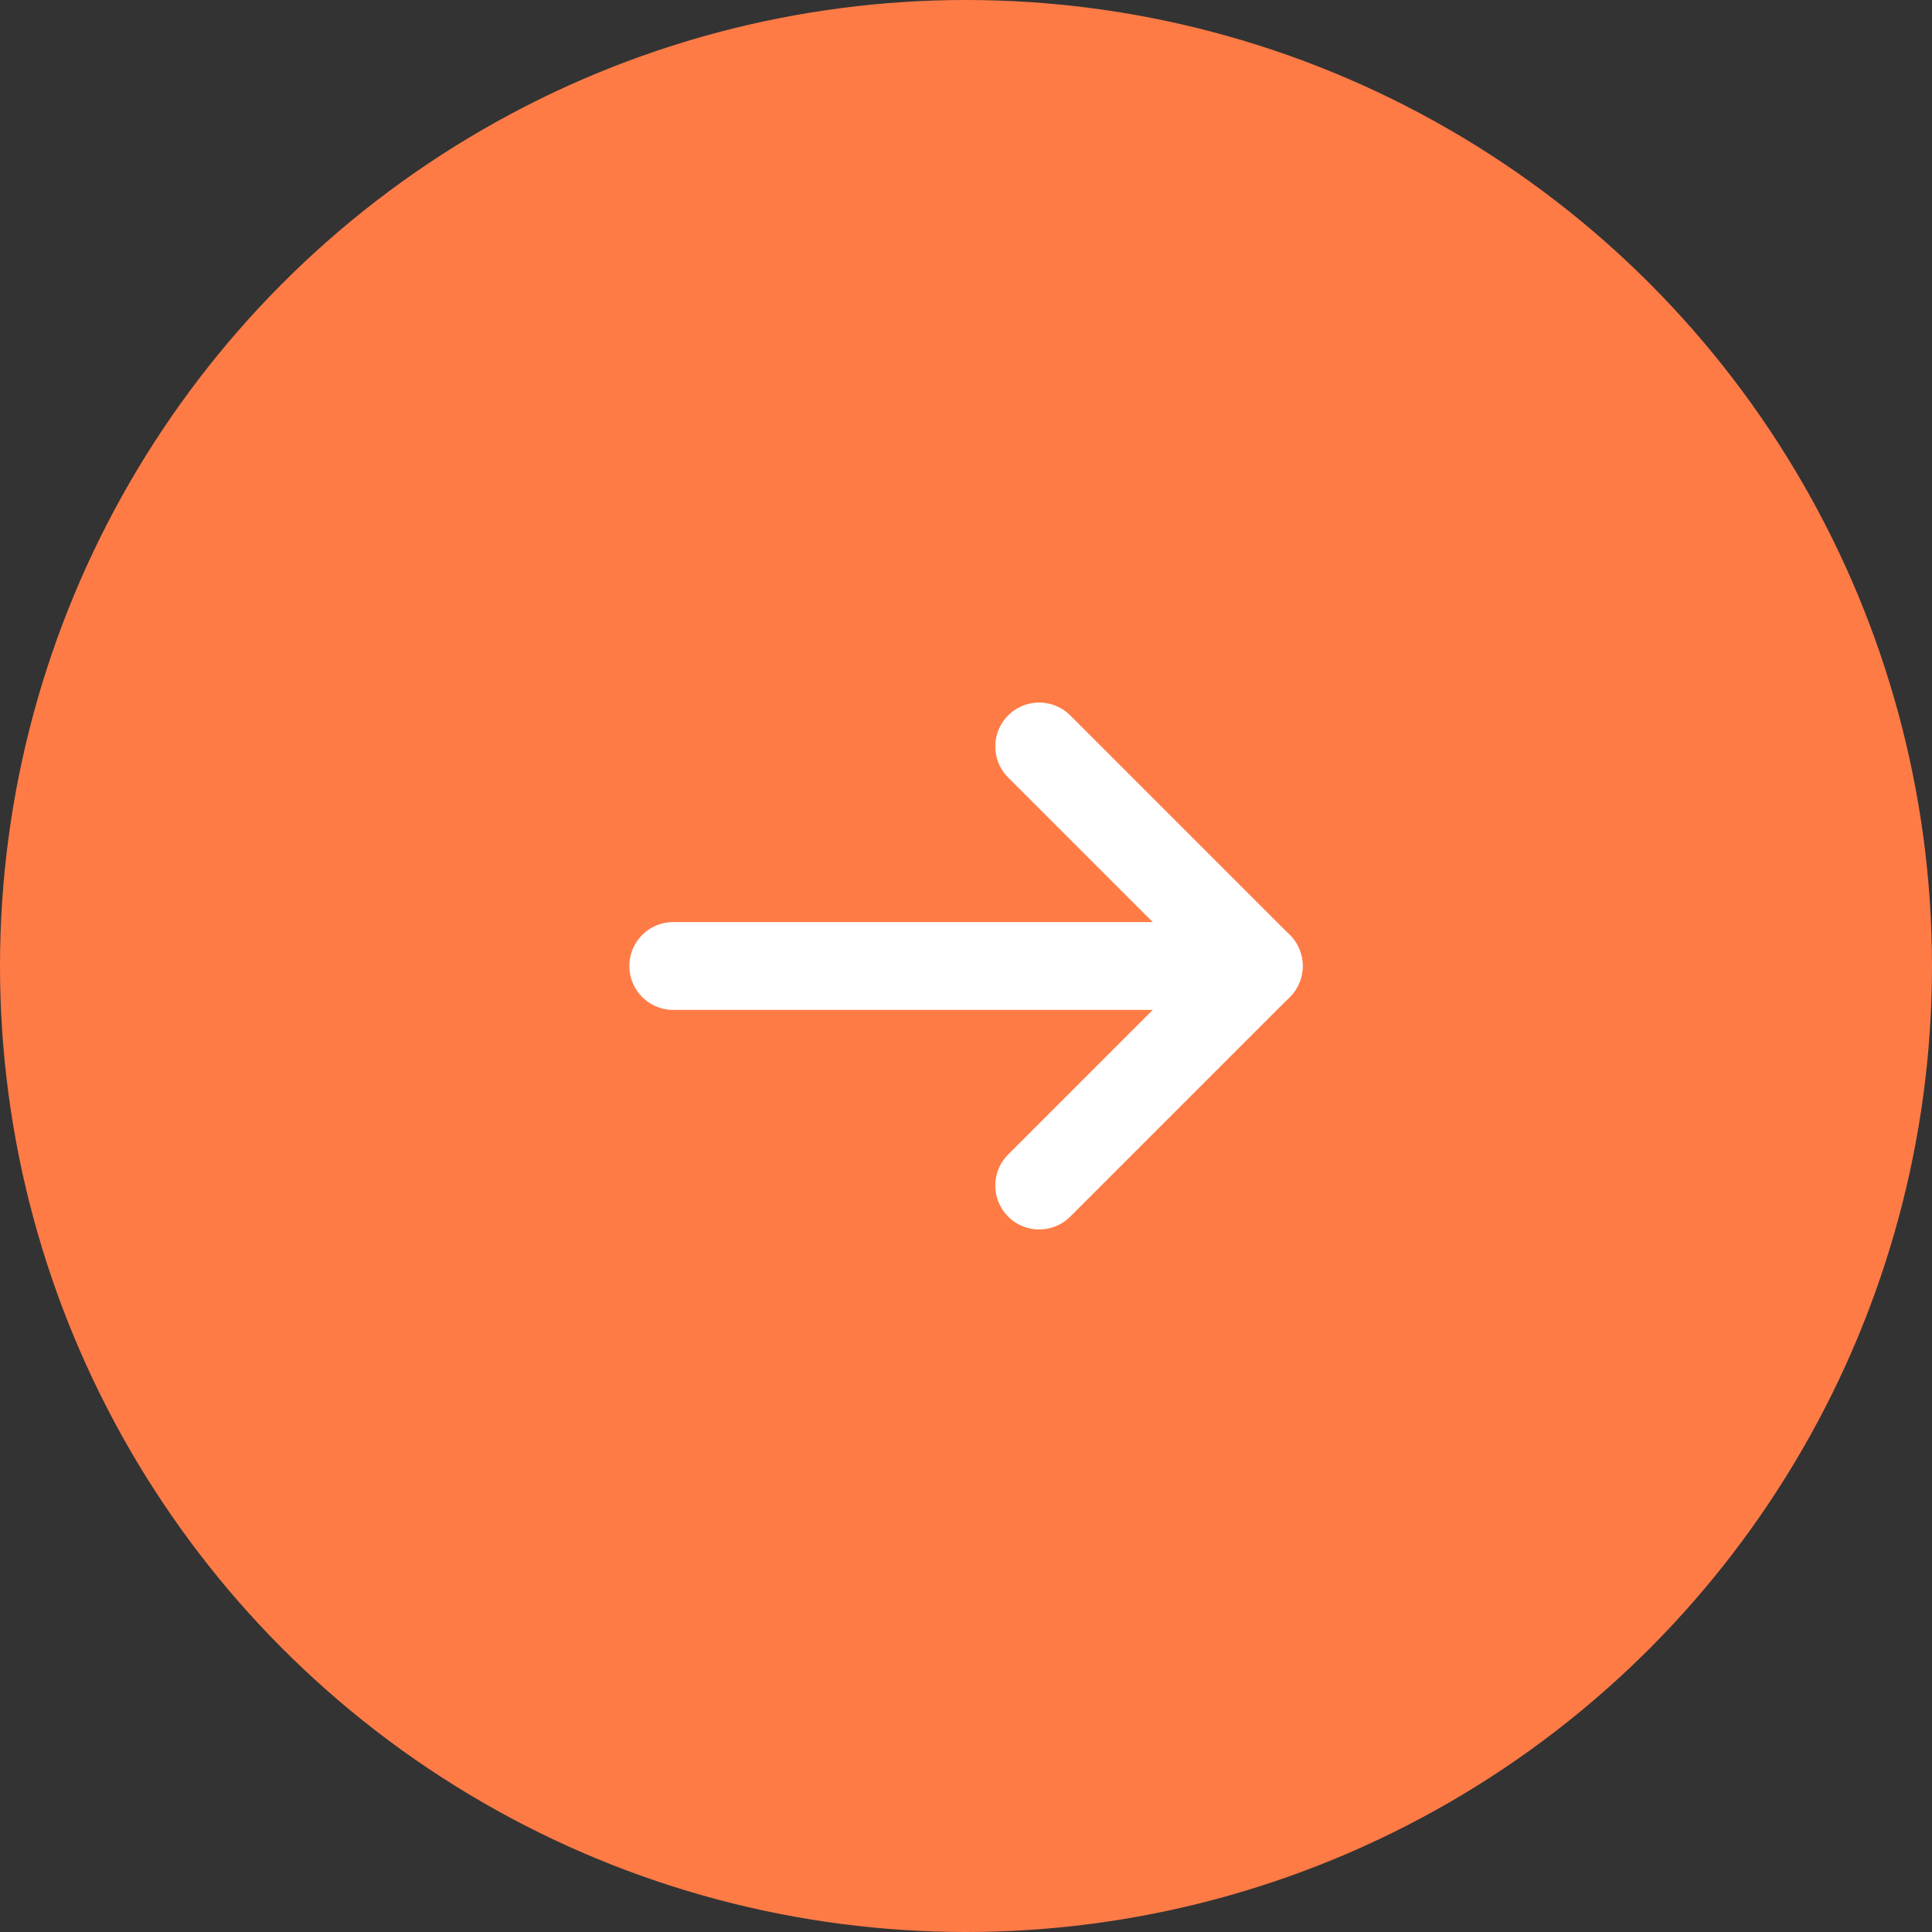 <svg width="44" height="44" viewBox="0 0 44 44" fill="none" xmlns="http://www.w3.org/2000/svg">
<rect x="0" y="0" width="44" height="44" fill="#333333" stroke="none"/>
<g id="arrow" clip-path="url(#clip0_364_1973)">
<circle id="Ellipse 172" cx="22" cy="22" r="22" fill="#FF7B46"/>
<g id="arrow-right-2">
<path id="Vector" d="M23.667 17L28.667 22L23.667 27" stroke="white" stroke-width="2" stroke-miterlimit="10" stroke-linecap="round" stroke-linejoin="round"/>
<path id="Vector_2" d="M15.333 22H28.667" stroke="white" stroke-width="2" stroke-miterlimit="10" stroke-linecap="round" stroke-linejoin="round"/>
</g>
</g>
<defs>
<clipPath id="clip0_364_1973">
<rect width="44" height="44" fill="white"/>
</clipPath>
</defs>
</svg>
